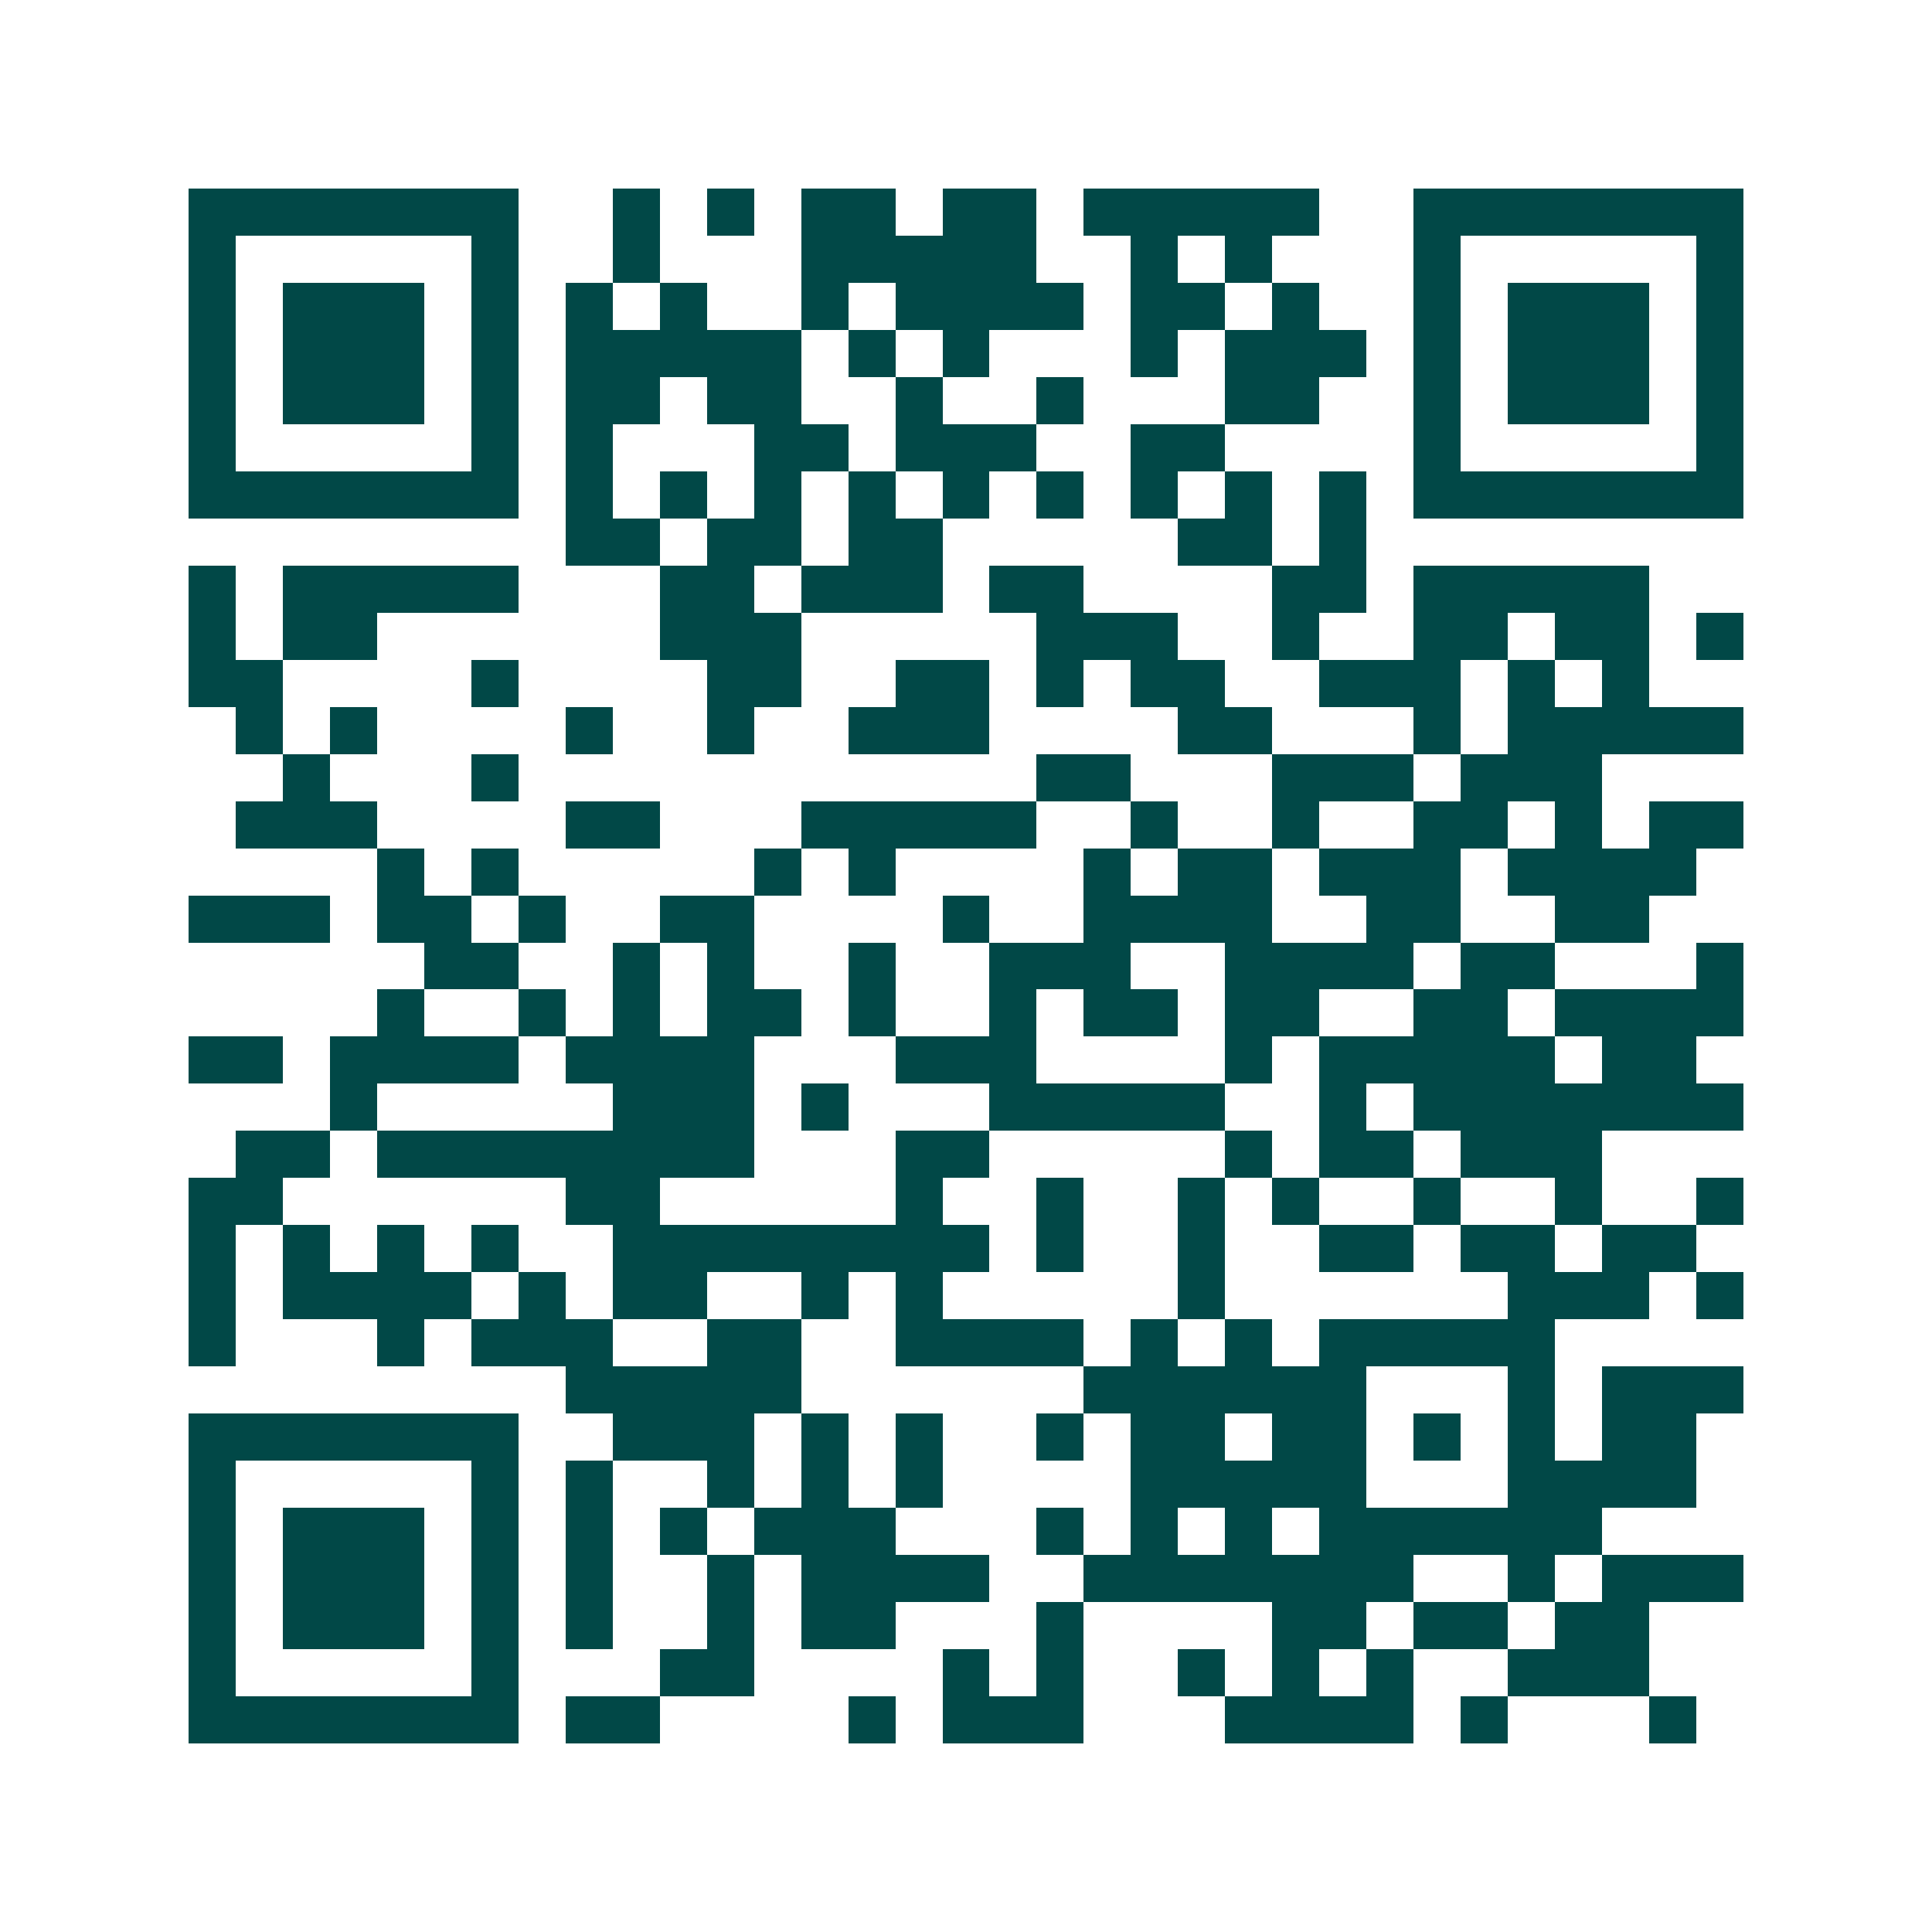 <svg xmlns="http://www.w3.org/2000/svg" width="200" height="200" viewBox="0 0 41 41" shape-rendering="crispEdges"><path fill="#ffffff" d="M0 0h41v41H0z"/><path stroke="#014847" d="M4 4.5h7m2 0h1m1 0h1m1 0h2m1 0h2m1 0h5m2 0h7M4 5.5h1m5 0h1m2 0h1m3 0h5m2 0h1m1 0h1m3 0h1m5 0h1M4 6.5h1m1 0h3m1 0h1m1 0h1m1 0h1m2 0h1m1 0h4m1 0h2m1 0h1m2 0h1m1 0h3m1 0h1M4 7.5h1m1 0h3m1 0h1m1 0h5m1 0h1m1 0h1m3 0h1m1 0h3m1 0h1m1 0h3m1 0h1M4 8.5h1m1 0h3m1 0h1m1 0h2m1 0h2m2 0h1m2 0h1m3 0h2m2 0h1m1 0h3m1 0h1M4 9.5h1m5 0h1m1 0h1m3 0h2m1 0h3m2 0h2m4 0h1m5 0h1M4 10.5h7m1 0h1m1 0h1m1 0h1m1 0h1m1 0h1m1 0h1m1 0h1m1 0h1m1 0h1m1 0h7M12 11.5h2m1 0h2m1 0h2m5 0h2m1 0h1M4 12.5h1m1 0h5m3 0h2m1 0h3m1 0h2m4 0h2m1 0h5M4 13.5h1m1 0h2m6 0h3m5 0h3m2 0h1m2 0h2m1 0h2m1 0h1M4 14.5h2m4 0h1m4 0h2m2 0h2m1 0h1m1 0h2m2 0h3m1 0h1m1 0h1M5 15.5h1m1 0h1m4 0h1m2 0h1m2 0h3m4 0h2m3 0h1m1 0h5M6 16.5h1m3 0h1m11 0h2m3 0h3m1 0h3M5 17.5h3m4 0h2m3 0h5m2 0h1m2 0h1m2 0h2m1 0h1m1 0h2M8 18.5h1m1 0h1m5 0h1m1 0h1m4 0h1m1 0h2m1 0h3m1 0h4M4 19.5h3m1 0h2m1 0h1m2 0h2m4 0h1m2 0h4m2 0h2m2 0h2M9 20.5h2m2 0h1m1 0h1m2 0h1m2 0h3m2 0h4m1 0h2m3 0h1M8 21.5h1m2 0h1m1 0h1m1 0h2m1 0h1m2 0h1m1 0h2m1 0h2m2 0h2m1 0h4M4 22.5h2m1 0h4m1 0h4m3 0h3m4 0h1m1 0h5m1 0h2M7 23.5h1m5 0h3m1 0h1m3 0h5m2 0h1m1 0h7M5 24.5h2m1 0h8m3 0h2m5 0h1m1 0h2m1 0h3M4 25.5h2m6 0h2m5 0h1m2 0h1m2 0h1m1 0h1m2 0h1m2 0h1m2 0h1M4 26.5h1m1 0h1m1 0h1m1 0h1m2 0h8m1 0h1m2 0h1m2 0h2m1 0h2m1 0h2M4 27.5h1m1 0h4m1 0h1m1 0h2m2 0h1m1 0h1m5 0h1m6 0h3m1 0h1M4 28.5h1m3 0h1m1 0h3m2 0h2m2 0h4m1 0h1m1 0h1m1 0h5M12 29.5h5m6 0h6m3 0h1m1 0h3M4 30.5h7m2 0h3m1 0h1m1 0h1m2 0h1m1 0h2m1 0h2m1 0h1m1 0h1m1 0h2M4 31.5h1m5 0h1m1 0h1m2 0h1m1 0h1m1 0h1m4 0h5m3 0h4M4 32.5h1m1 0h3m1 0h1m1 0h1m1 0h1m1 0h3m3 0h1m1 0h1m1 0h1m1 0h6M4 33.5h1m1 0h3m1 0h1m1 0h1m2 0h1m1 0h4m2 0h7m2 0h1m1 0h3M4 34.5h1m1 0h3m1 0h1m1 0h1m2 0h1m1 0h2m3 0h1m4 0h2m1 0h2m1 0h2M4 35.5h1m5 0h1m3 0h2m4 0h1m1 0h1m2 0h1m1 0h1m1 0h1m2 0h3M4 36.5h7m1 0h2m4 0h1m1 0h3m3 0h4m1 0h1m3 0h1"/></svg>
